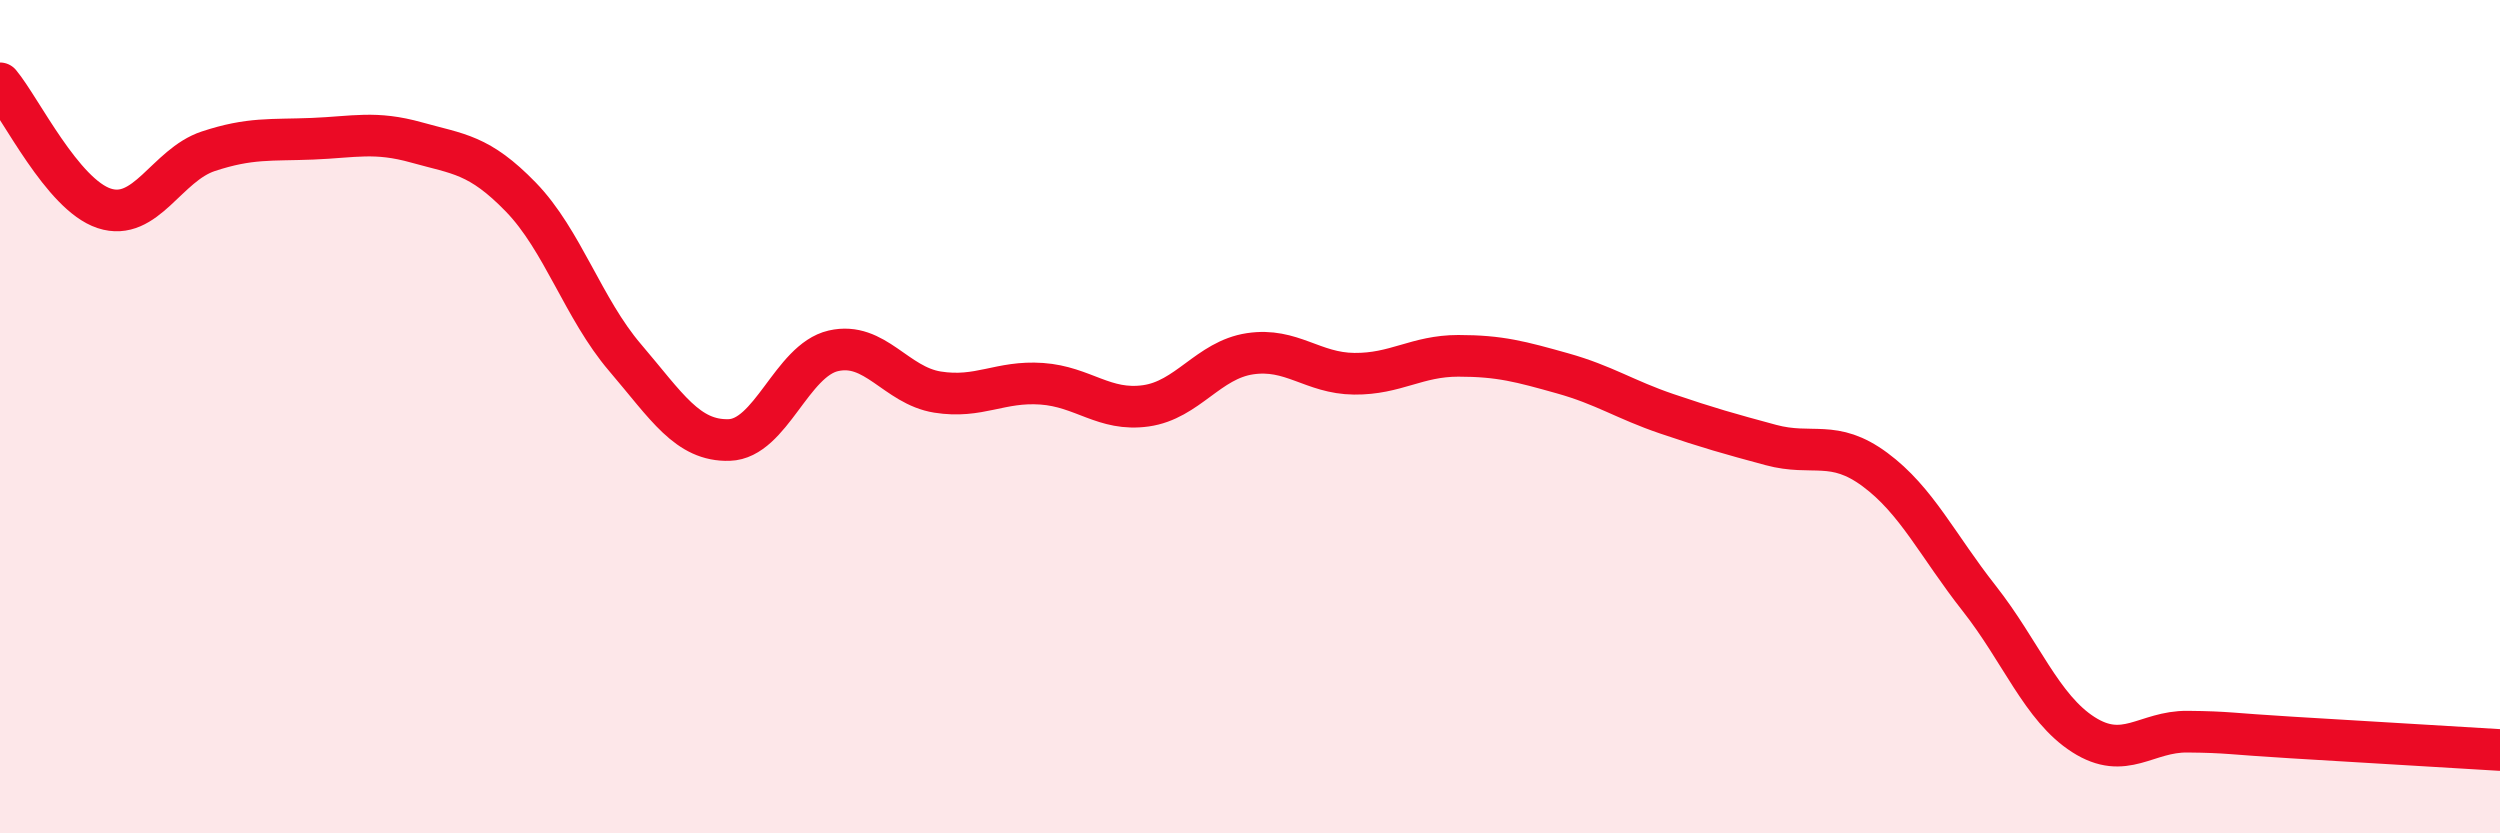 
    <svg width="60" height="20" viewBox="0 0 60 20" xmlns="http://www.w3.org/2000/svg">
      <path
        d="M 0,2 C 0.5,2.6 1.5,4.67 2.5,5 C 3.5,5.33 4,3.96 5,3.63 C 6,3.3 6.5,3.37 7.5,3.33 C 8.5,3.29 9,3.14 10,3.42 C 11,3.7 11.5,3.7 12.5,4.73 C 13.5,5.76 14,7.41 15,8.58 C 16,9.75 16.5,10.59 17.5,10.56 C 18.5,10.53 19,8.65 20,8.42 C 21,8.19 21.5,9.25 22.5,9.41 C 23.5,9.57 24,9.14 25,9.21 C 26,9.28 26.5,9.88 27.5,9.74 C 28.5,9.6 29,8.64 30,8.49 C 31,8.34 31.5,8.96 32.5,8.97 C 33.5,8.98 34,8.54 35,8.54 C 36,8.54 36.5,8.68 37.5,8.96 C 38.5,9.24 39,9.59 40,9.93 C 41,10.27 41.5,10.41 42.5,10.68 C 43.5,10.95 44,10.53 45,11.27 C 46,12.01 46.5,13.09 47.5,14.36 C 48.5,15.63 49,16.99 50,17.63 C 51,18.27 51.5,17.55 52.5,17.56 C 53.5,17.57 53.5,17.61 55,17.7 C 56.5,17.79 59,17.94 60,18L60 20L0 20Z"
        fill="#EB0A25"
        opacity="0.1"
        stroke-linecap="round"
        stroke-linejoin="round"
      />
      <path
        d="M 0,2 C 0.5,2.6 1.5,4.67 2.5,5 C 3.5,5.33 4,3.96 5,3.63 C 6,3.3 6.5,3.37 7.5,3.33 C 8.5,3.29 9,3.14 10,3.42 C 11,3.7 11.5,3.7 12.5,4.73 C 13.5,5.76 14,7.41 15,8.58 C 16,9.75 16.5,10.59 17.5,10.56 C 18.5,10.53 19,8.65 20,8.42 C 21,8.19 21.5,9.25 22.5,9.41 C 23.5,9.57 24,9.14 25,9.21 C 26,9.28 26.5,9.88 27.5,9.74 C 28.5,9.6 29,8.64 30,8.49 C 31,8.34 31.5,8.96 32.5,8.97 C 33.5,8.98 34,8.54 35,8.54 C 36,8.54 36.5,8.68 37.5,8.96 C 38.5,9.24 39,9.59 40,9.93 C 41,10.27 41.5,10.41 42.5,10.68 C 43.5,10.95 44,10.53 45,11.27 C 46,12.01 46.5,13.09 47.5,14.36 C 48.5,15.63 49,16.99 50,17.63 C 51,18.27 51.5,17.55 52.5,17.56 C 53.5,17.57 53.5,17.61 55,17.7 C 56.5,17.79 59,17.94 60,18"
        stroke="#EB0A25"
        stroke-width="1"
        fill="none"
        stroke-linecap="round"
        stroke-linejoin="round"
      />
    </svg>
  